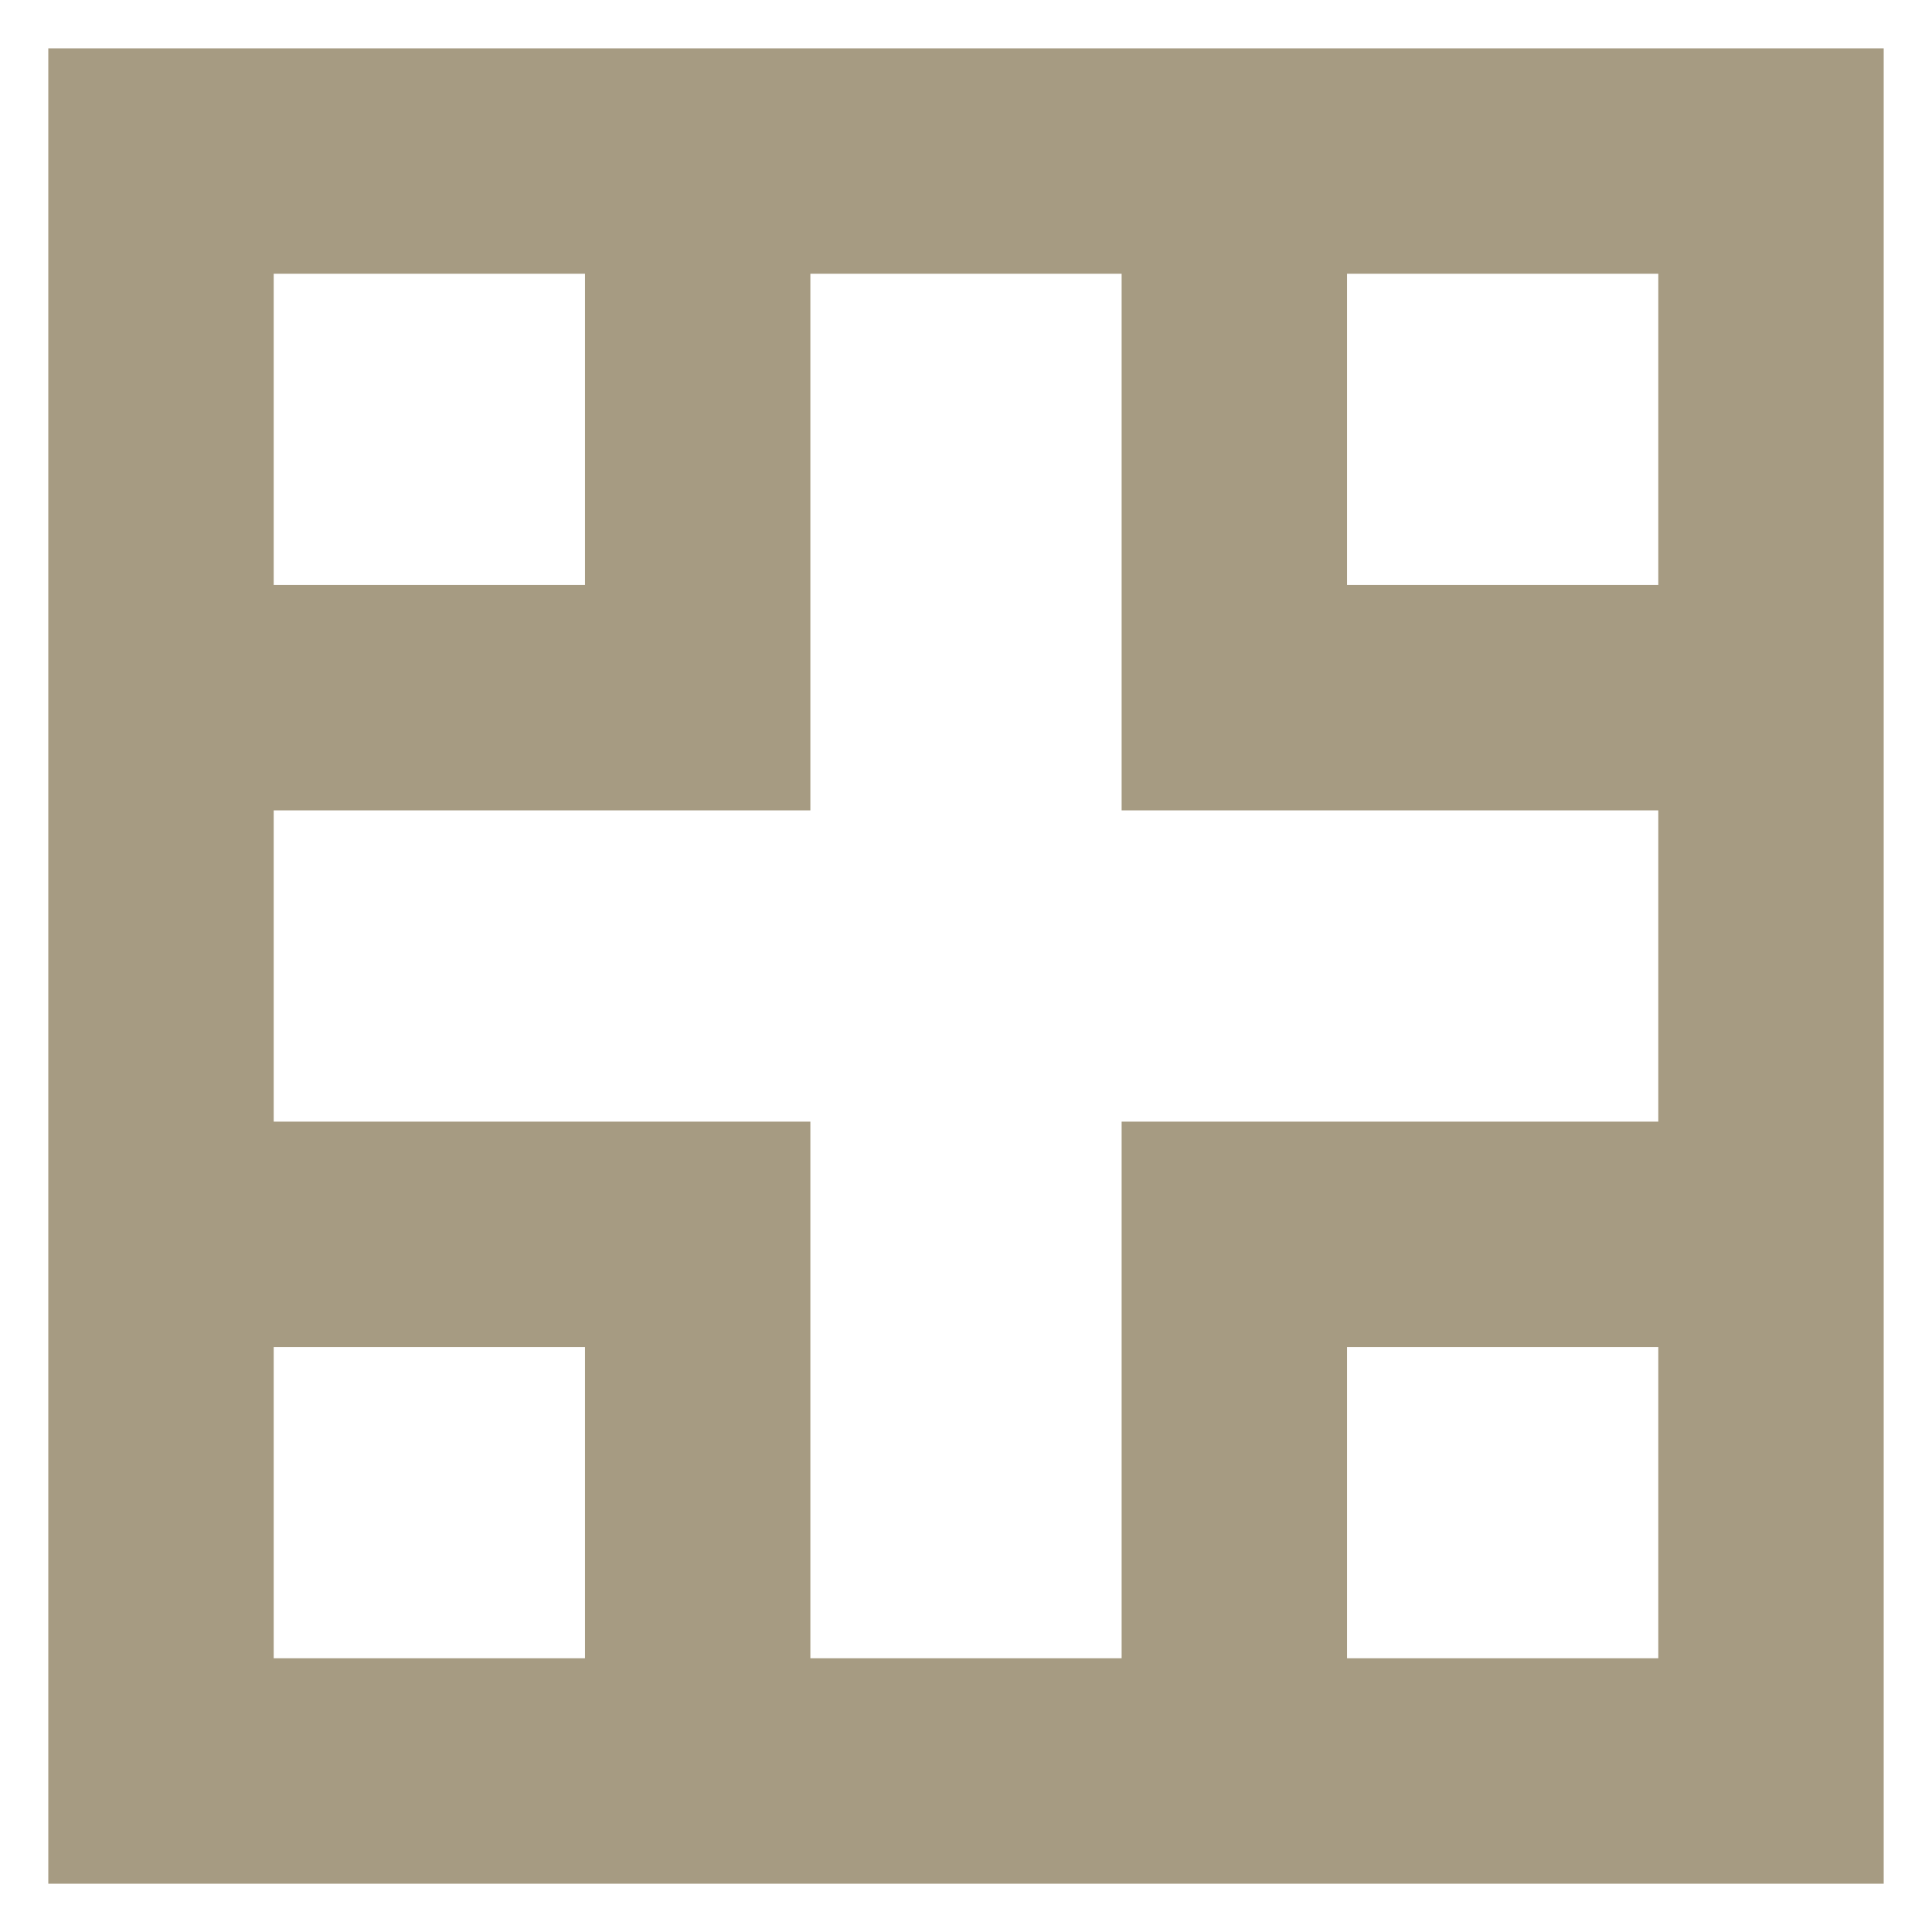 <?xml version="1.0" encoding="UTF-8"?>
<svg xmlns="http://www.w3.org/2000/svg" width="60" height="60" xml:space="preserve" style="fill-rule:evenodd;clip-rule:evenodd;stroke-linejoin:round;stroke-miterlimit:2" viewBox="0 0 60 60">
  <path d="M0 0h60v60H0z" style="fill:none"></path>
  <path d="M1.5 58.5v-57h57v57h-57Zm16.667-50H8.5v9.667h9.667V8.5Zm16.666 0h-9.666v16.667H8.5v9.666h16.667V51.5h9.666V34.833H51.5v-9.666H34.833V8.5ZM51.5 18.167V8.5h-9.667v9.667H51.5ZM41.833 51.5H51.5v-9.667h-9.667V51.5ZM8.5 41.833V51.5h9.667v-9.667H8.5Z" style="fill:#a69b82"></path>
</svg>
